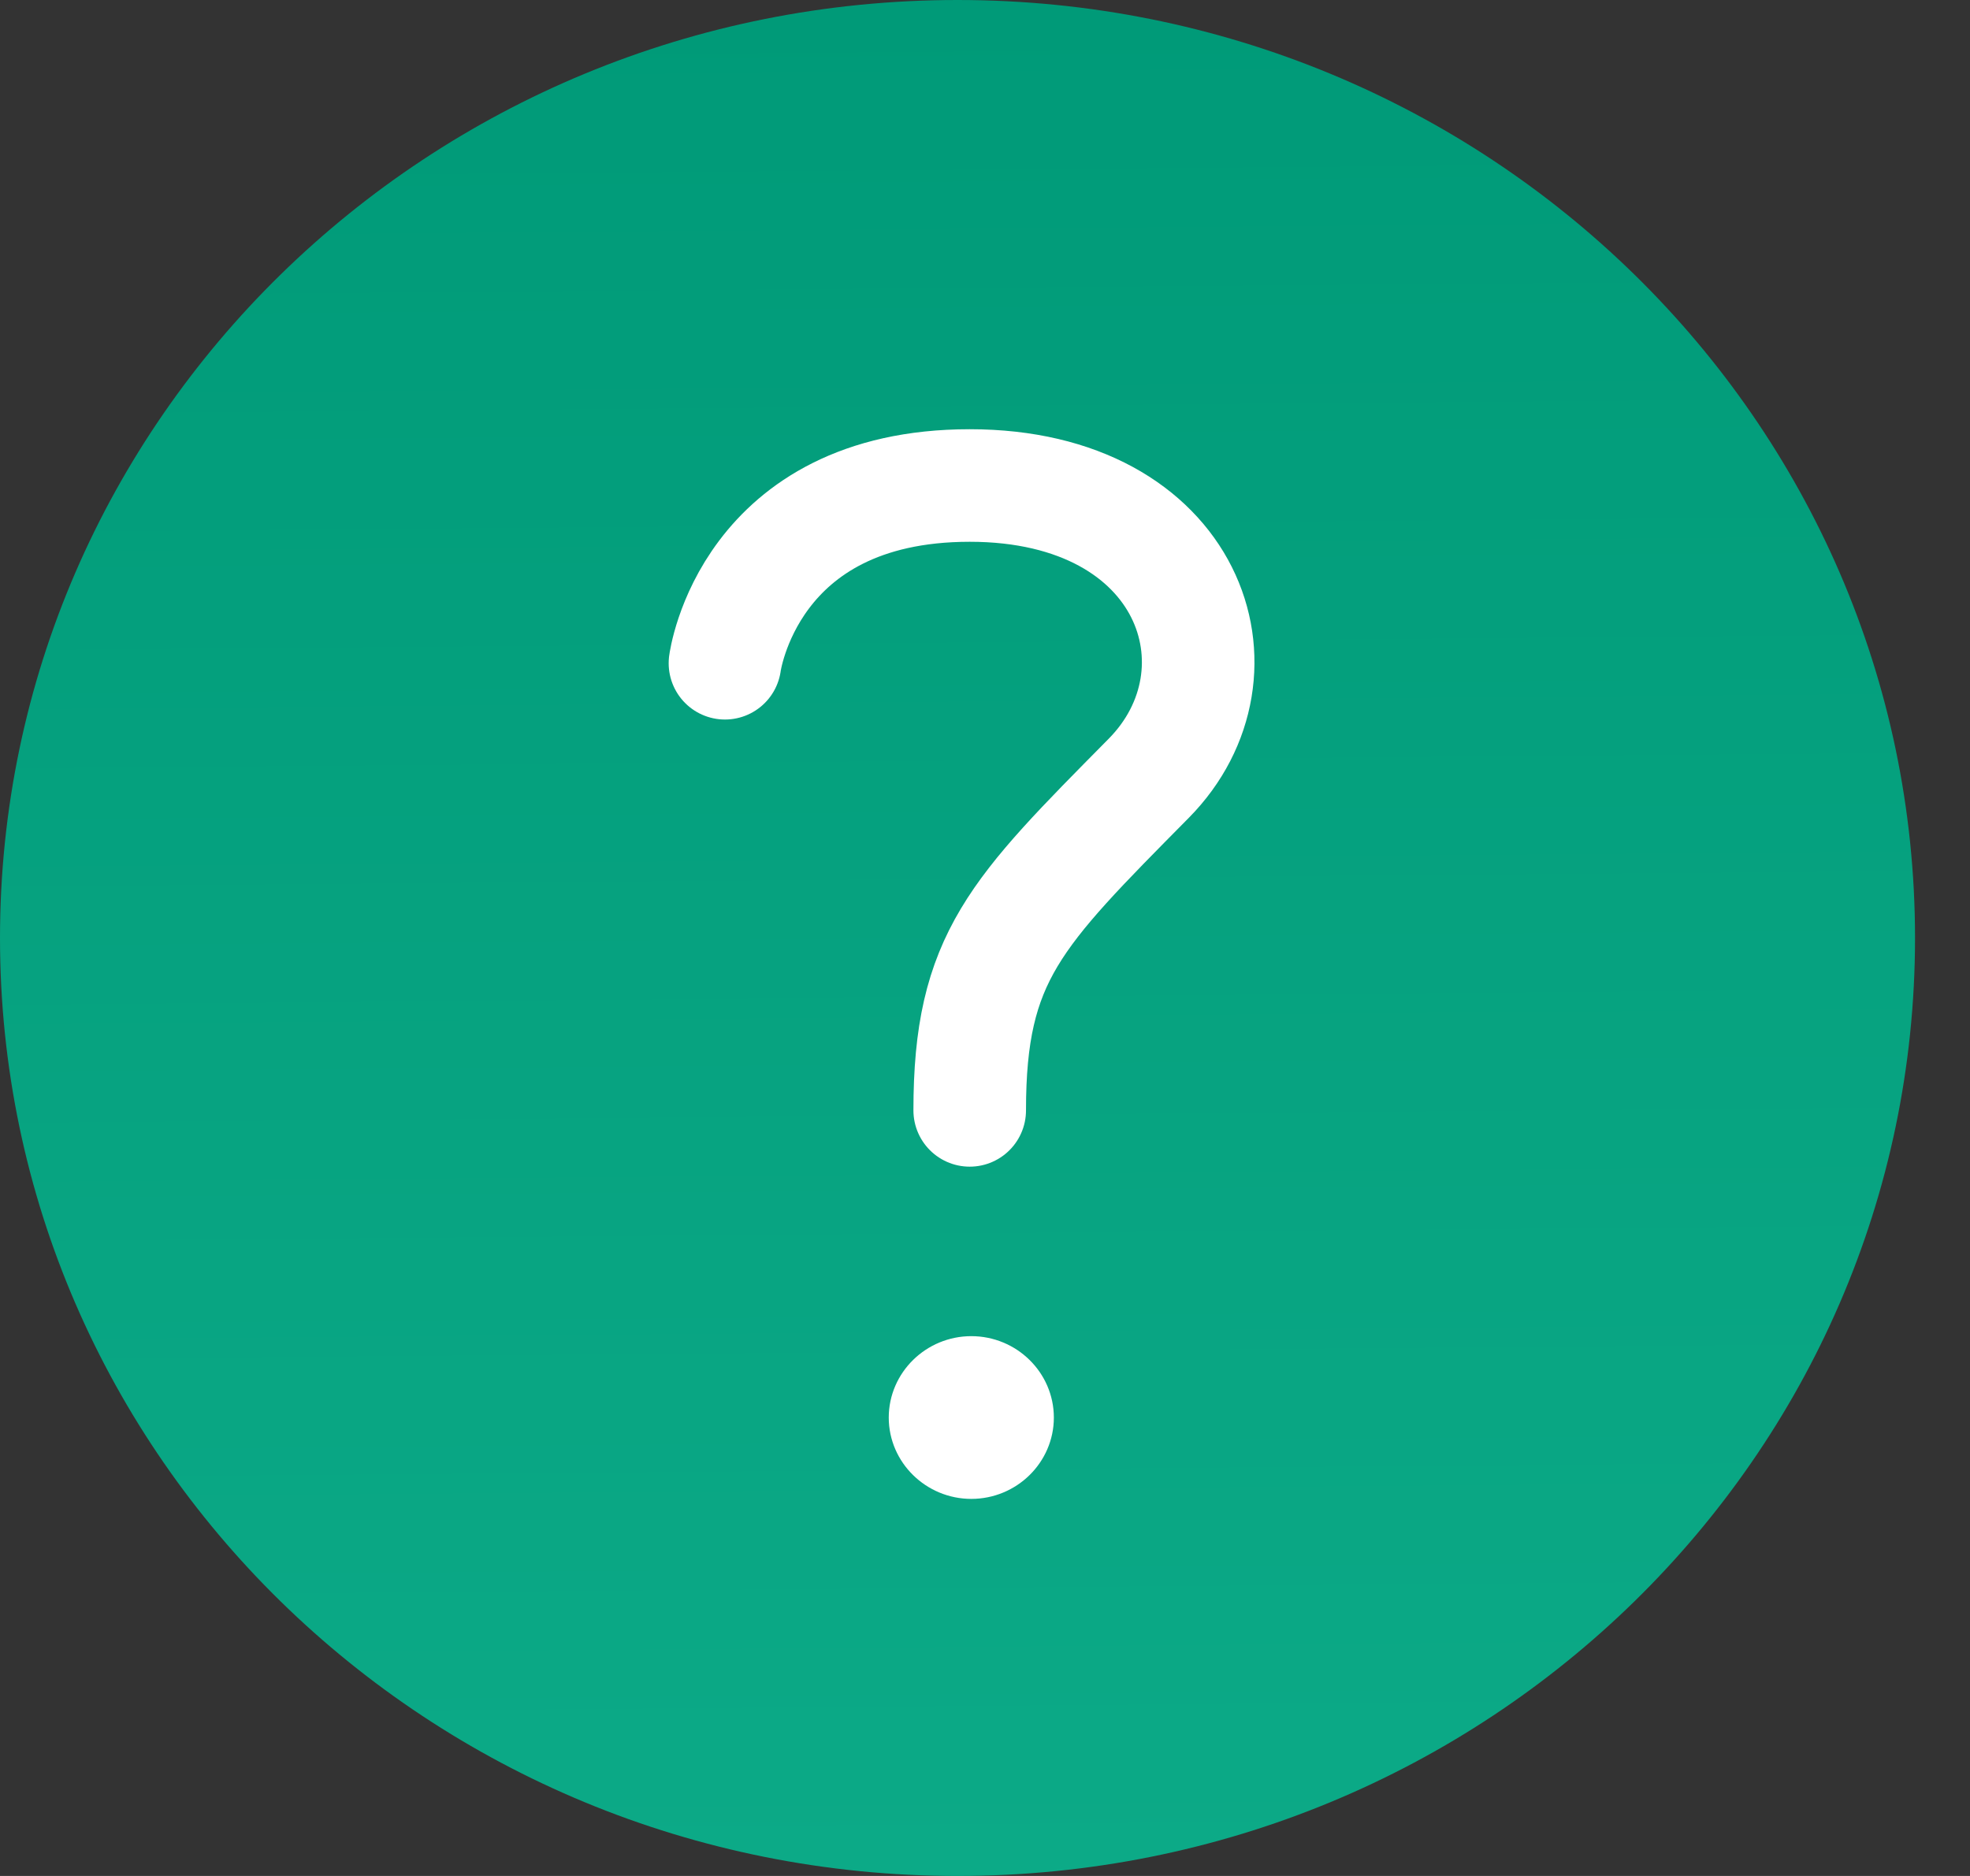 <svg width="21" height="20" viewBox="0 0 21 20" fill="none" xmlns="http://www.w3.org/2000/svg">
<rect x="0" y="0" width="21" height="20" fill="#333333" stroke="none"/>
<path d="M10.207 20C15.844 20 20.414 15.523 20.414 10C20.414 4.477 15.844 0 10.207 0C4.57 0 0 4.477 0 10C0 15.523 4.57 20 10.207 20Z" fill="url(#paint0_linear_1_2999)"/>
<path d="M7.728 7.071C7.728 7.071 7.974 5.176 10.337 5.176C12.7 5.176 13.359 7.17 12.246 8.297C10.825 9.735 10.337 10.204 10.337 11.838" stroke="white" stroke-width="1.2" stroke-linecap="round" stroke-linejoin="round"/>
<path d="M10.984 15.113C10.984 15.452 10.701 15.73 10.354 15.73C10.008 15.73 9.724 15.452 9.724 15.113C9.724 14.773 10.008 14.495 10.354 14.495C10.701 14.495 10.984 14.773 10.984 15.113Z" fill="white" stroke="white" stroke-width="0.5" stroke-linecap="round" stroke-linejoin="round"/>
<defs>
<linearGradient id="paint0_linear_1_2999" x1="-0.785" y1="-7.04765e-09" x2="-0.621" y2="20.175" gradientUnits="userSpaceOnUse">
<stop stop-color="#009A78"/>
<stop offset="1" stop-color="#0CAA87"/>
</linearGradient>
</defs>
</svg>
